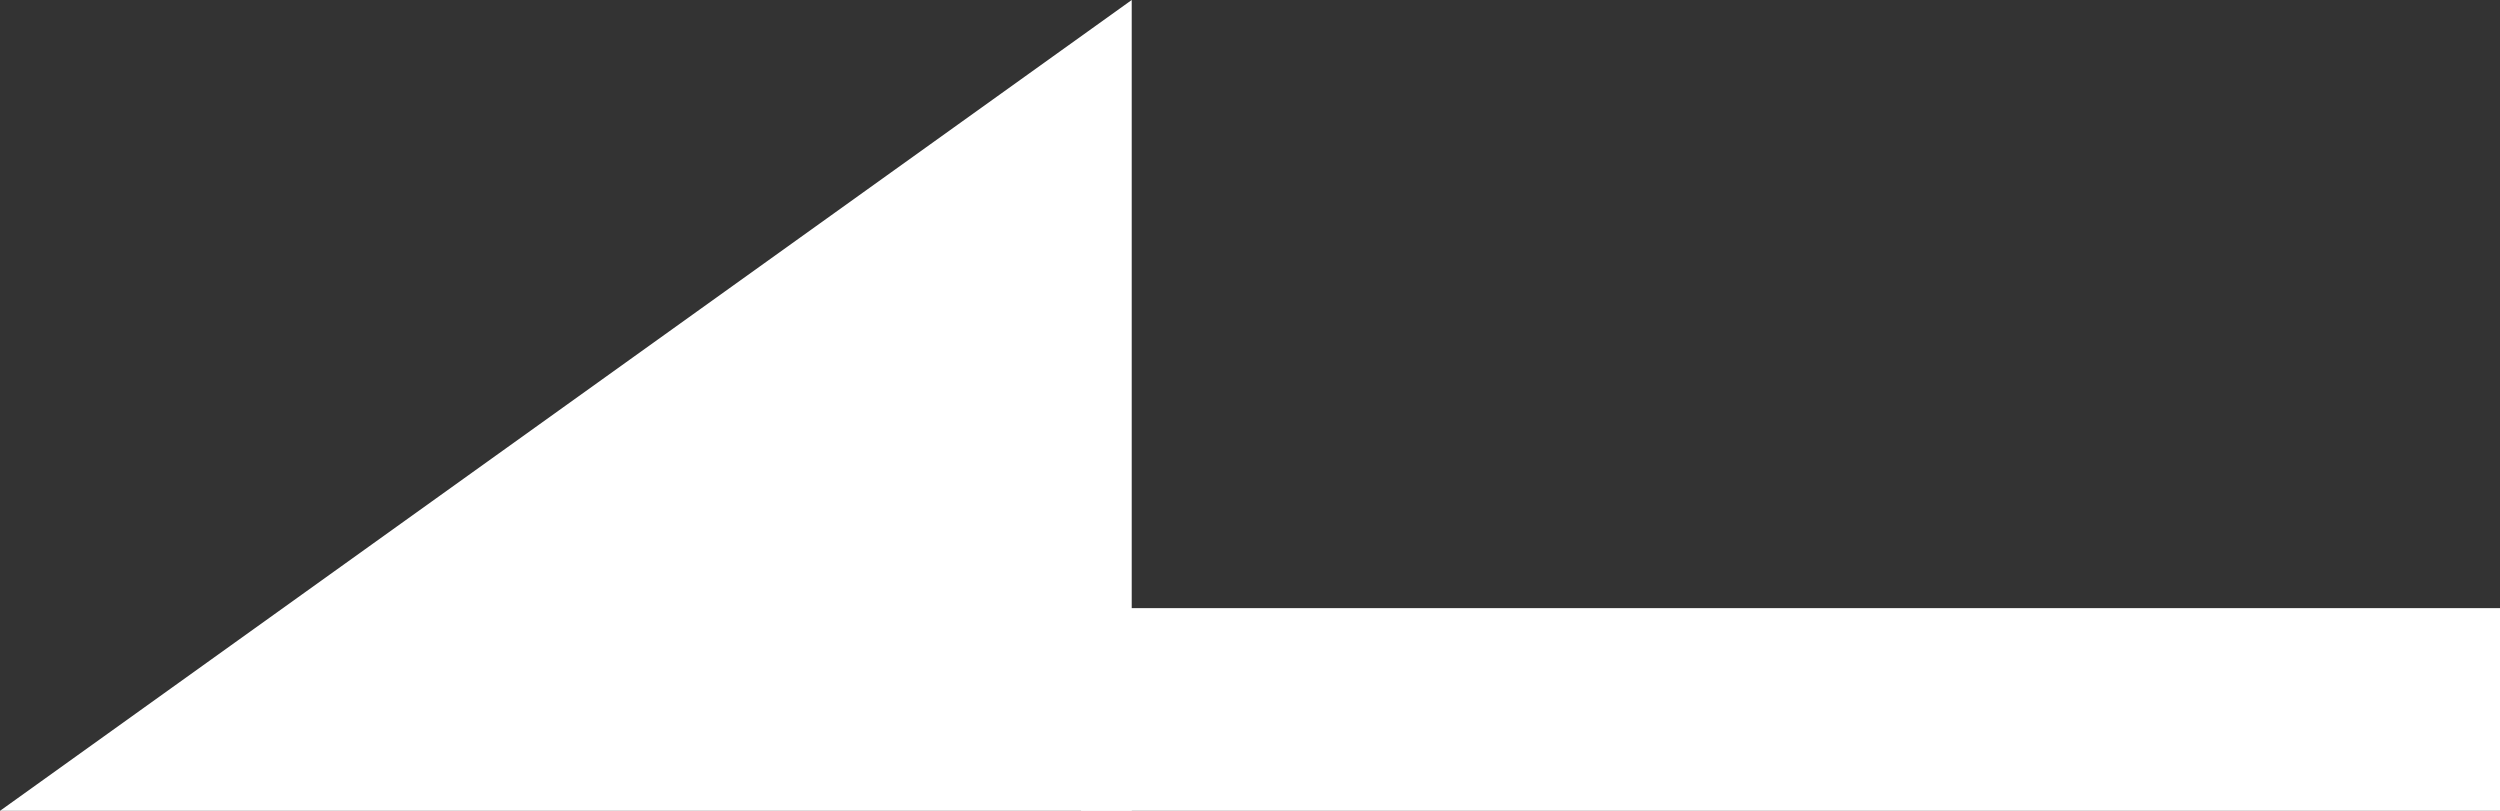 <svg xmlns="http://www.w3.org/2000/svg" width="24.666" height="8" viewBox="0 0 24.666 8">
  <rect x="0" y="0" width="24.666" height="8" fill="#333333" stroke="none"/>
  <g id="左键" transform="translate(-1781.334 -681)">
    <path id="路径_595" data-name="路径 595" d="M-20529.5,12410l-11.166,8h11.166Z" transform="translate(22322 -11729)" fill="#fff"/>
    <rect id="矩形_193" data-name="矩形 193" width="14" height="2" transform="translate(1792 687)" fill="#fff"/>
  </g>
</svg>
